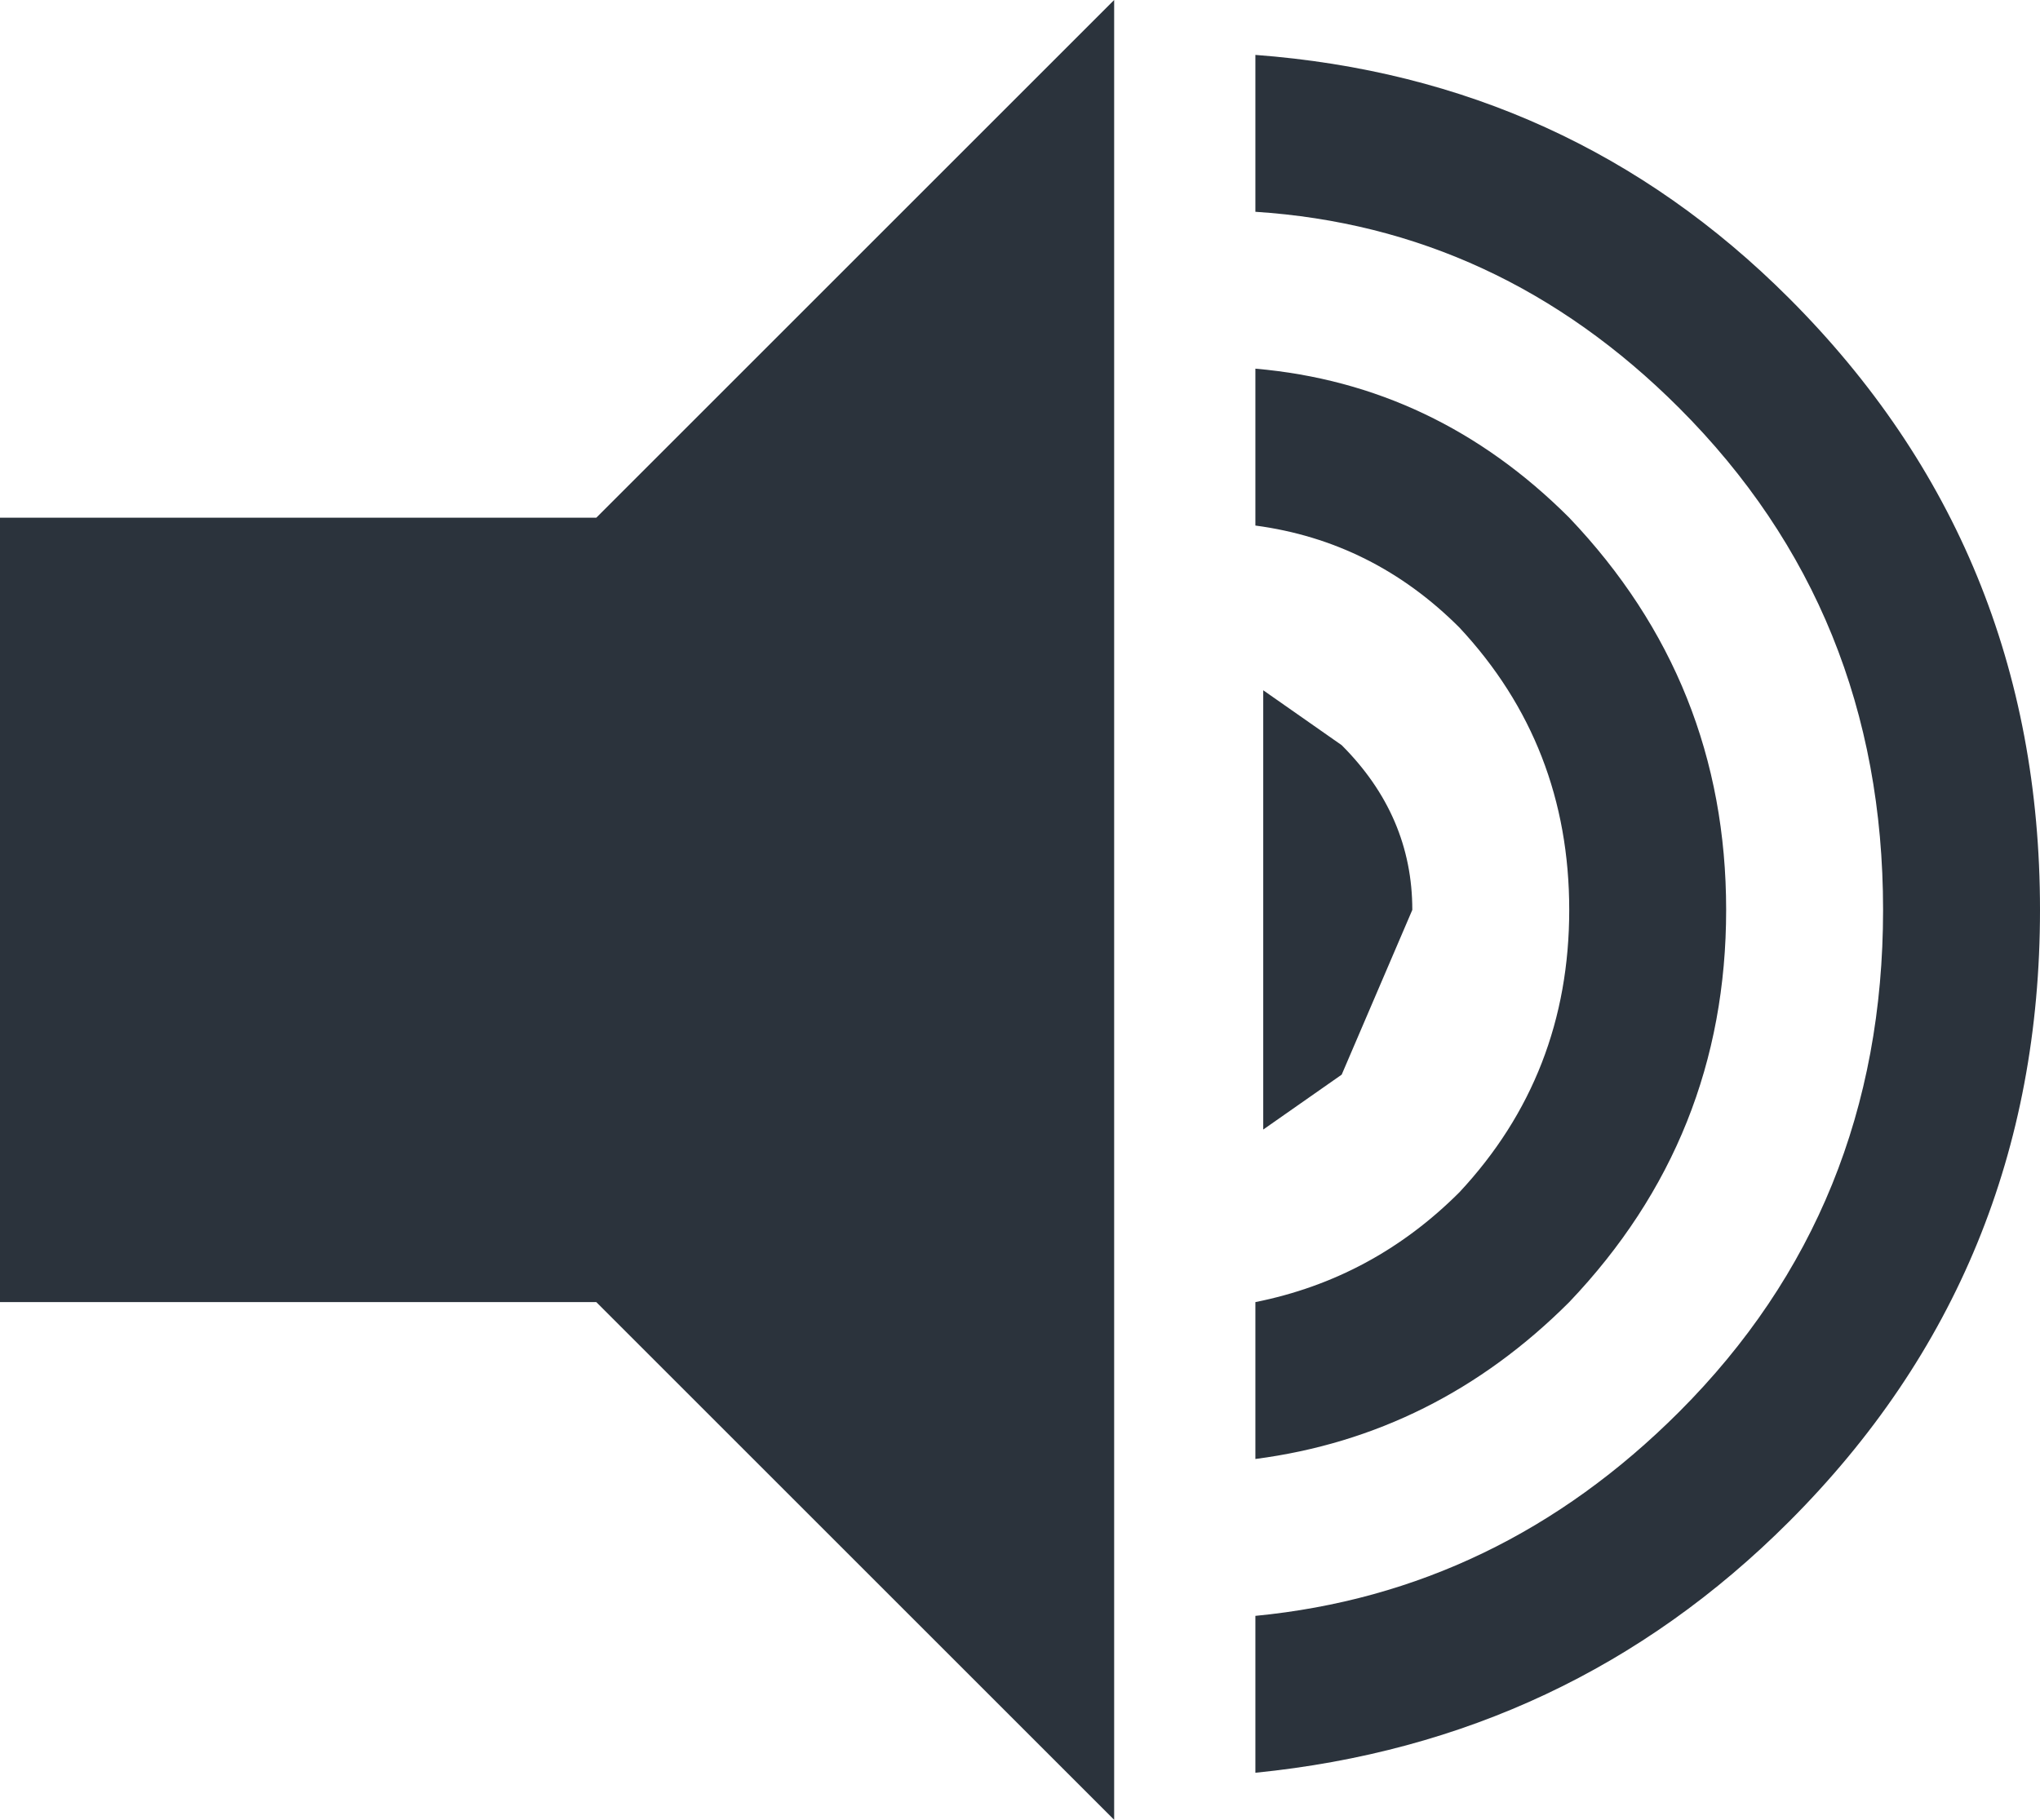 <?xml version="1.0" encoding="UTF-8" standalone="no"?>
<svg xmlns:xlink="http://www.w3.org/1999/xlink" height="11.6px" width="13.0px" xmlns="http://www.w3.org/2000/svg">
  <g transform="matrix(1.0, 0.0, 0.0, 1.0, 0.0, 0.0)">
    <path d="M8.0 3.35 L8.0 2.35 Q9.15 2.45 10.0 3.3 11.0 4.35 11.0 5.8 11.0 7.25 10.0 8.3 9.15 9.15 8.0 9.3 L8.0 8.3 Q8.75 8.15 9.3 7.6 10.0 6.85 10.0 5.8 10.0 4.75 9.3 4.0 8.75 3.45 8.0 3.35 M11.4 1.9 Q13.0 3.5 13.0 5.8 13.0 8.1 11.4 9.7 10.0 11.1 8.0 11.3 L8.0 10.3 Q9.55 10.15 10.7 9.0 12.0 7.7 12.0 5.8 12.0 3.9 10.7 2.6 9.55 1.45 8.0 1.35 L8.0 0.35 Q10.0 0.5 11.4 1.9 M8.55 4.75 Q9.0 5.2 9.0 5.8 L8.55 6.85 8.05 7.2 8.05 4.4 8.55 4.75 M3.8 3.3 L7.1 0.0 7.1 11.6 3.8 8.3 0.0 8.3 0.0 3.3 3.8 3.3" fill="#2b333c" fill-rule="evenodd" stroke="none"/>
  </g>
</svg>
